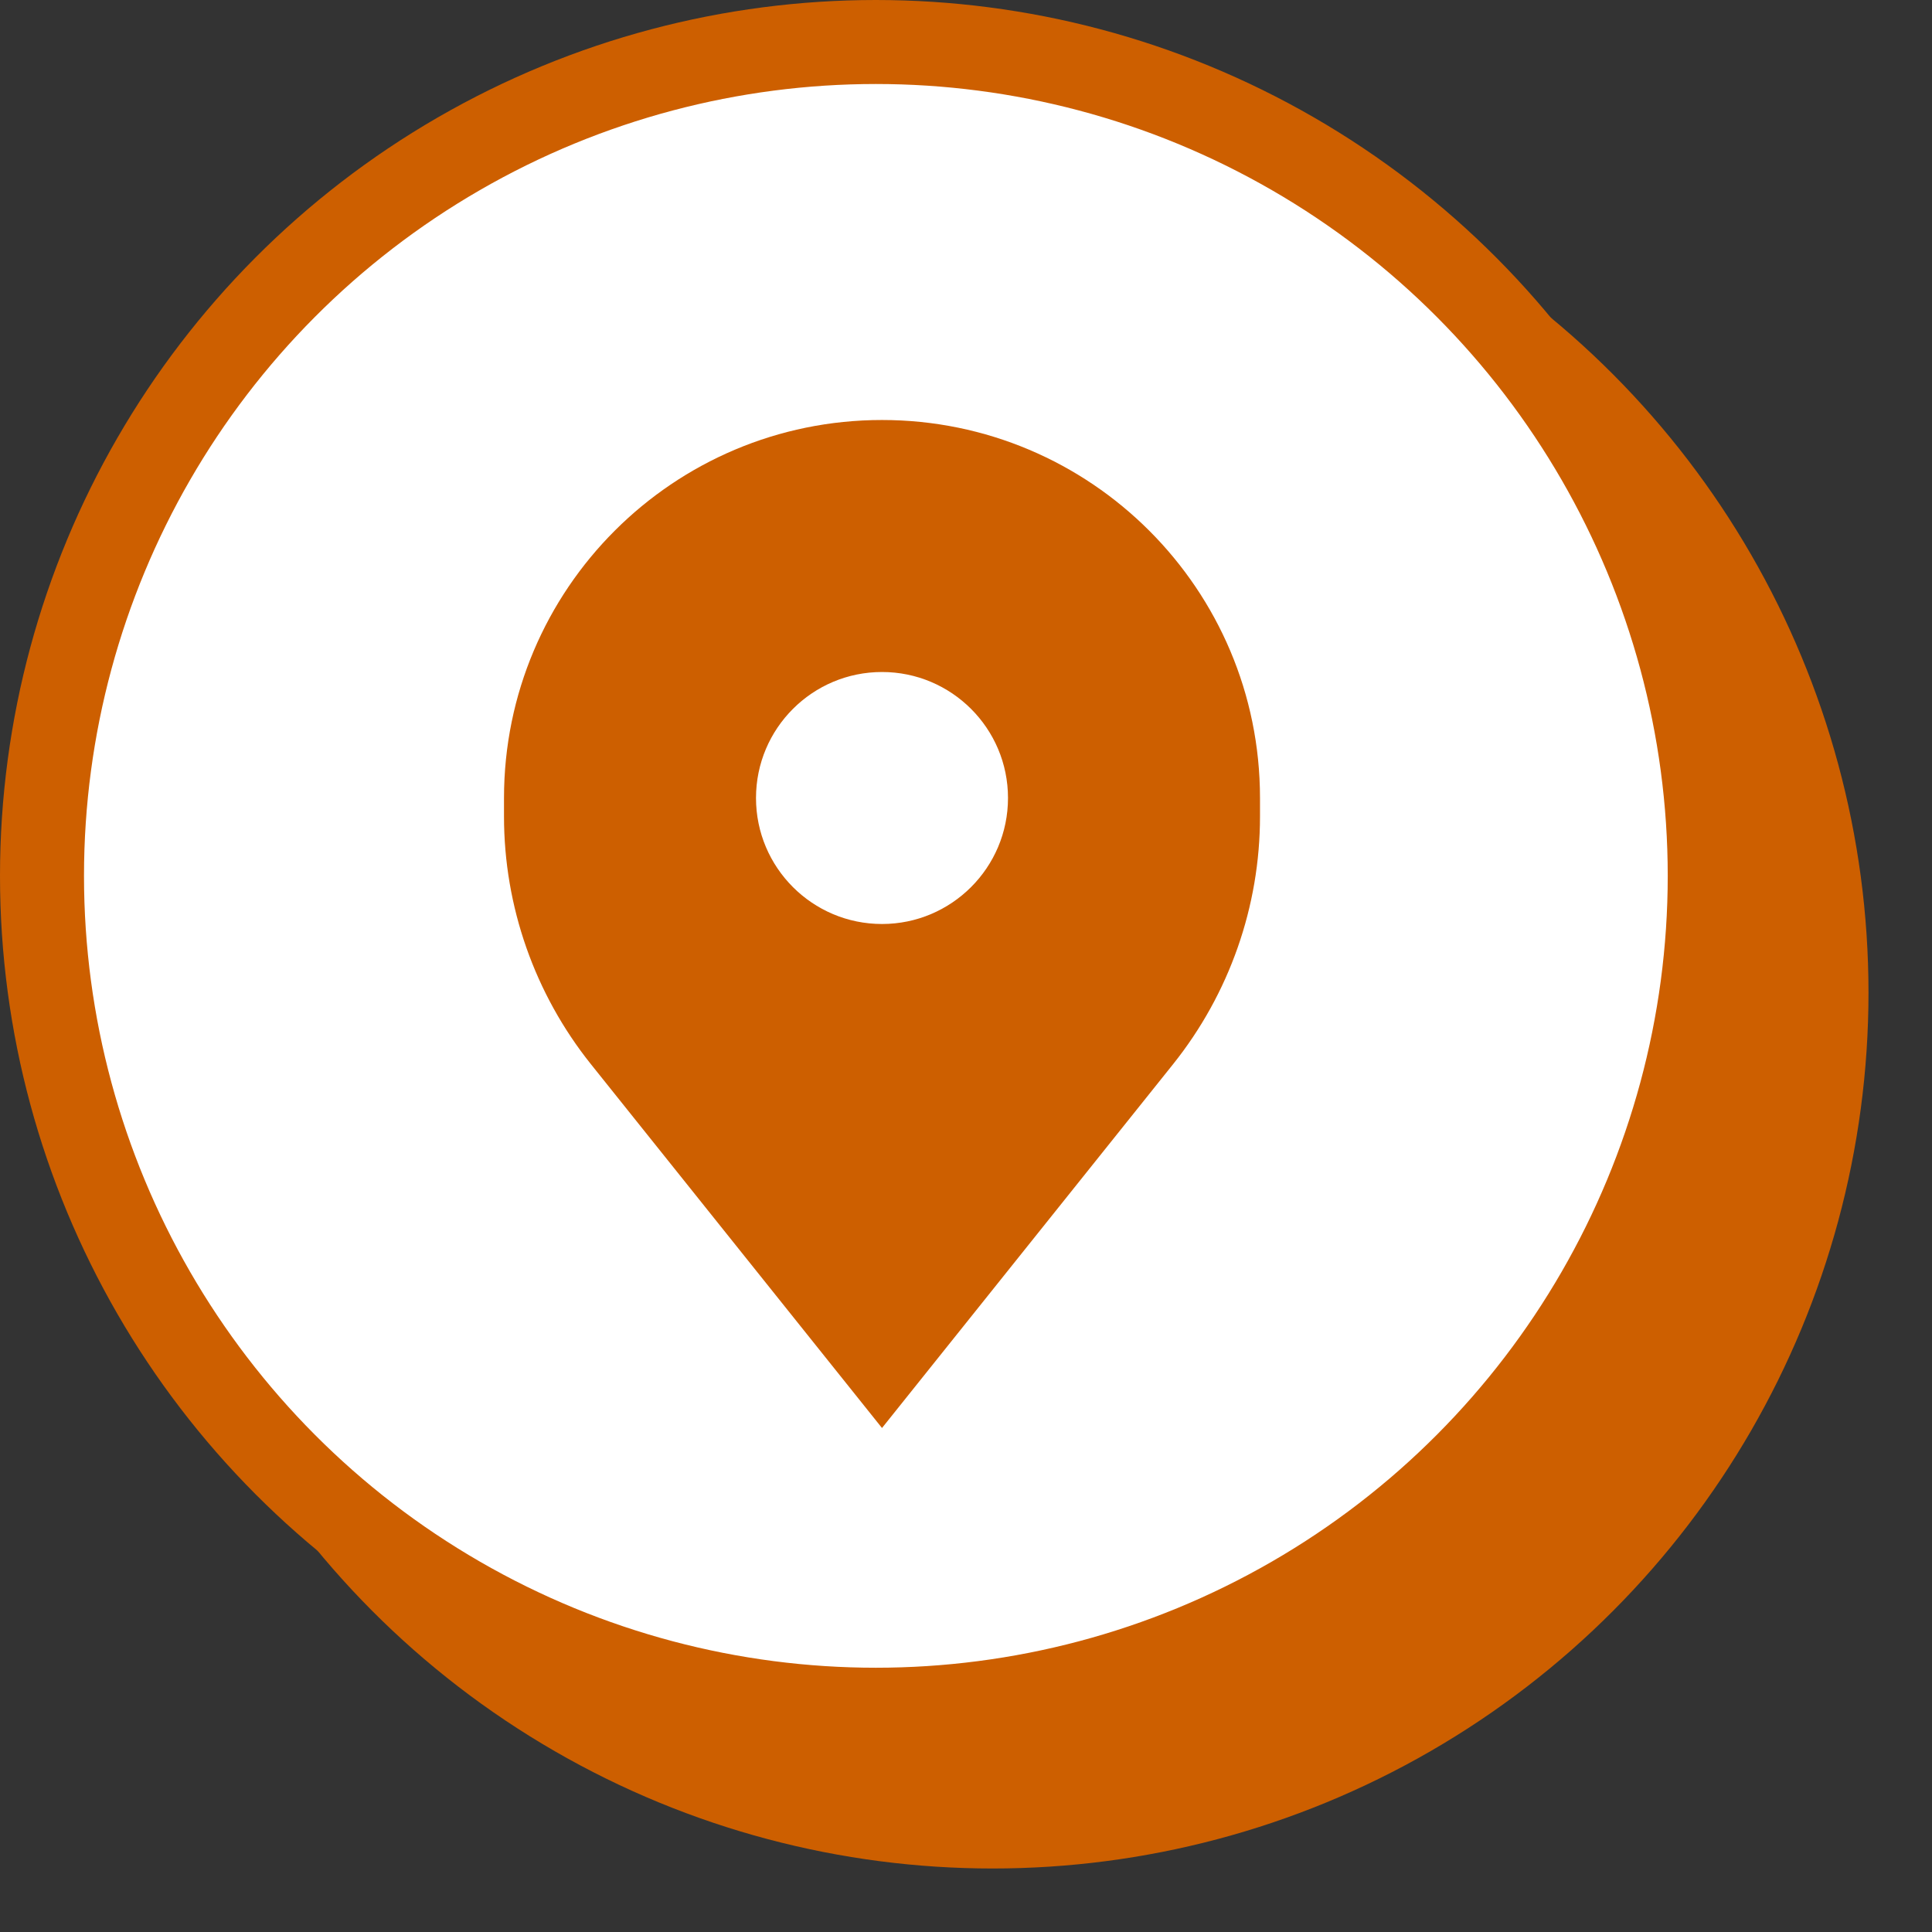 <svg xmlns="http://www.w3.org/2000/svg" width="23" height="23" viewBox="0 0 23 23" fill="none"><rect x="0" y="0" width="23" height="23" fill="#333333" stroke="none"/><circle cx="11.817" cy="11.817" r="10.427" fill="#CD5F00"></circle><circle cx="10.427" cy="10.427" r="9.927" fill="white" stroke="#CD5F00"></circle><path fill-rule="evenodd" clip-rule="evenodd" d="M6 9.5V9.72C6 10.791 6.365 11.831 7.034 12.668L10.5 17L13.966 12.668C14.635 11.831 15 10.791 15 9.72V9.5C15 7.015 12.985 5 10.5 5C8.015 5 6 7.015 6 9.5ZM10.5 11C11.328 11 12 10.328 12 9.5C12 8.672 11.328 8 10.5 8C9.672 8 9 8.672 9 9.5C9 10.328 9.672 11 10.5 11Z" fill="#CD5F00"></path></svg>